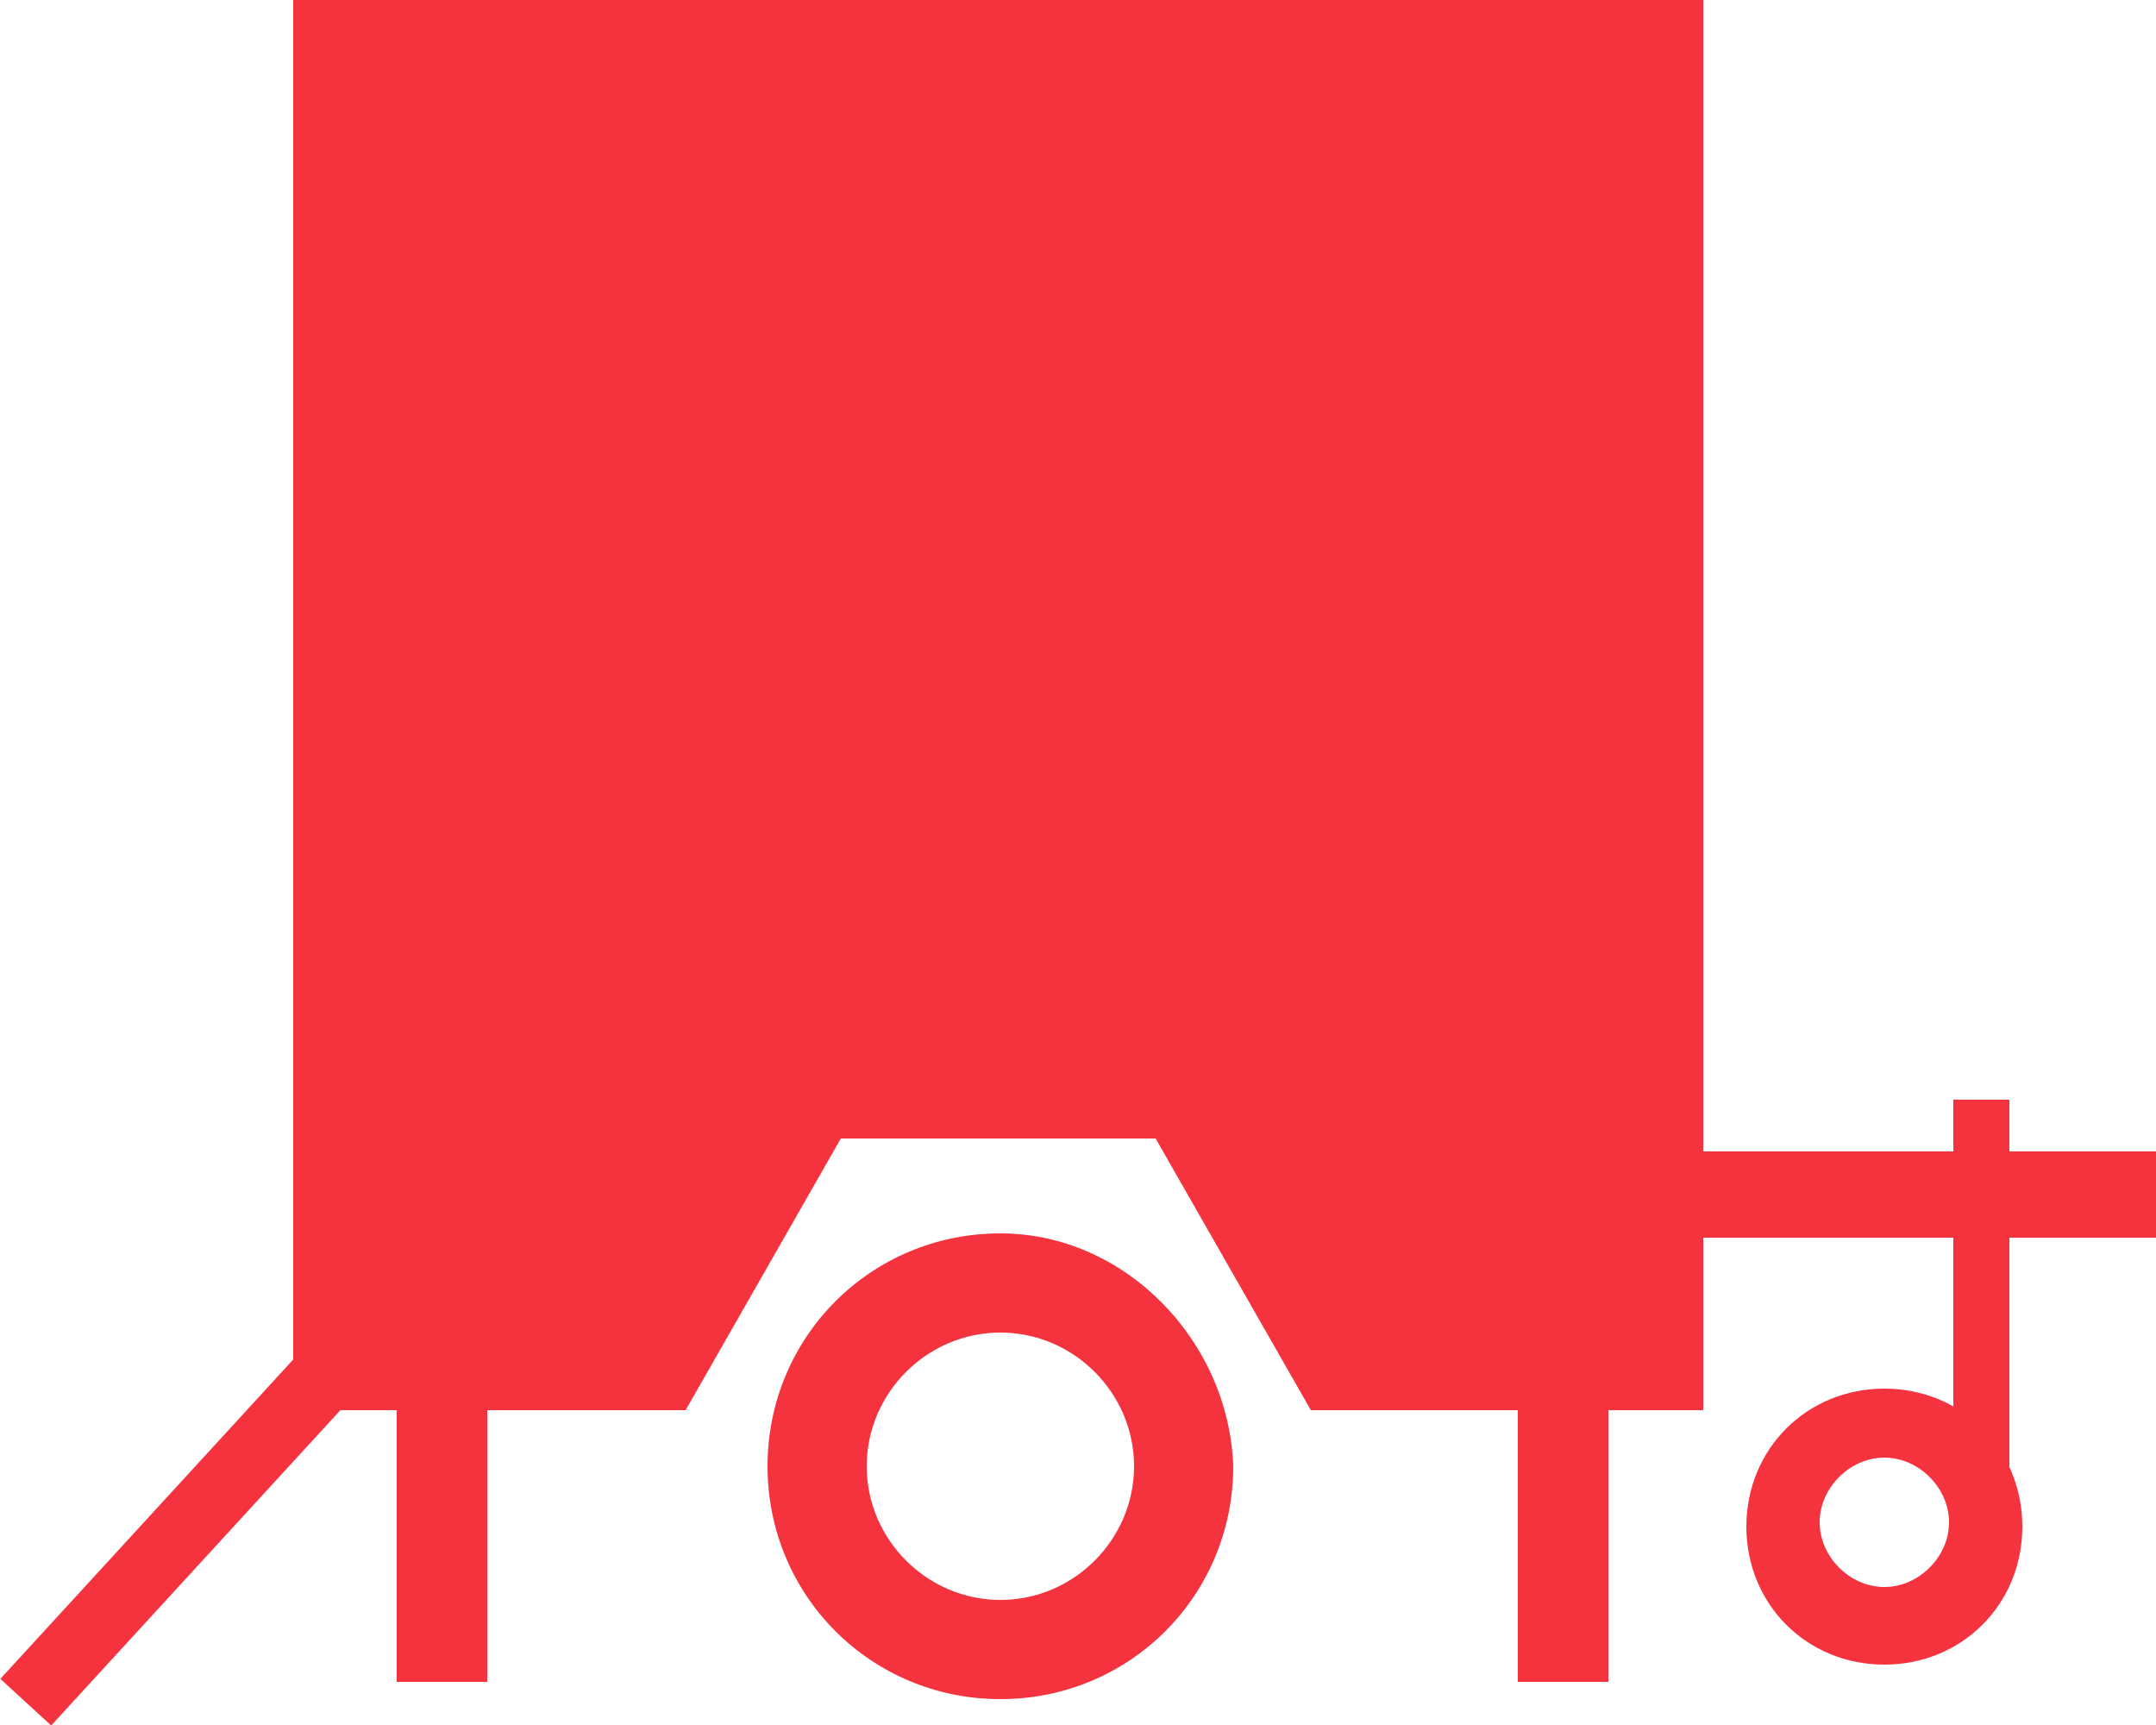 <?xml version="1.0" encoding="UTF-8"?>
<svg xmlns="http://www.w3.org/2000/svg" xmlns:xlink="http://www.w3.org/1999/xlink" version="1.1" id="Capa_1" x="0px" y="0px" viewBox="0 0 50 40" style="enable-background:new 0 0 50 40;" xml:space="preserve">
<style type="text/css">
	.st0{fill:#F5333F;}
</style>
<g>
	<polygon class="st0" points="6.8,0 6.8,32.7 15.9,32.7 19.5,26.4 26.8,26.4 30.4,32.7 39.5,32.7 39.5,0  "></polygon>
	<path class="st0" d="M23.2,28.6c-3,0-5.4,2.4-5.4,5.4c0,3,2.4,5.4,5.4,5.4s5.4-2.4,5.4-5.4C28.5,31.1,26.1,28.6,23.2,28.6z    M23.2,37.1c-1.7,0-3.1-1.4-3.1-3.1s1.4-3.1,3.1-3.1s3.1,1.4,3.1,3.1S24.9,37.1,23.2,37.1z"></path>
	<rect x="9.2" y="32.3" class="st0" width="2.1" height="6.7"></rect>
	<rect x="35.2" y="32.3" class="st0" width="2.1" height="6.7"></rect>
	
		<rect x="-2.4" y="31.9" transform="matrix(0.676 -0.737 0.737 0.676 -21.88 15.597)" class="st0" width="18.4" height="1.6"></rect>
	<rect x="31.6" y="26.7" class="st0" width="18.4" height="2"></rect>
	<rect x="45.3" y="25.5" class="st0" width="1.3" height="8.5"></rect>
	<path class="st0" d="M43.7,32.2c-1.8,0-3.2,1.4-3.2,3.2s1.4,3.2,3.2,3.2s3.2-1.4,3.2-3.2S45.5,32.2,43.7,32.2z M43.7,36.8   c-0.8,0-1.5-0.7-1.5-1.5s0.7-1.5,1.5-1.5s1.5,0.7,1.5,1.5S44.5,36.8,43.7,36.8z"></path>
</g>
</svg>
